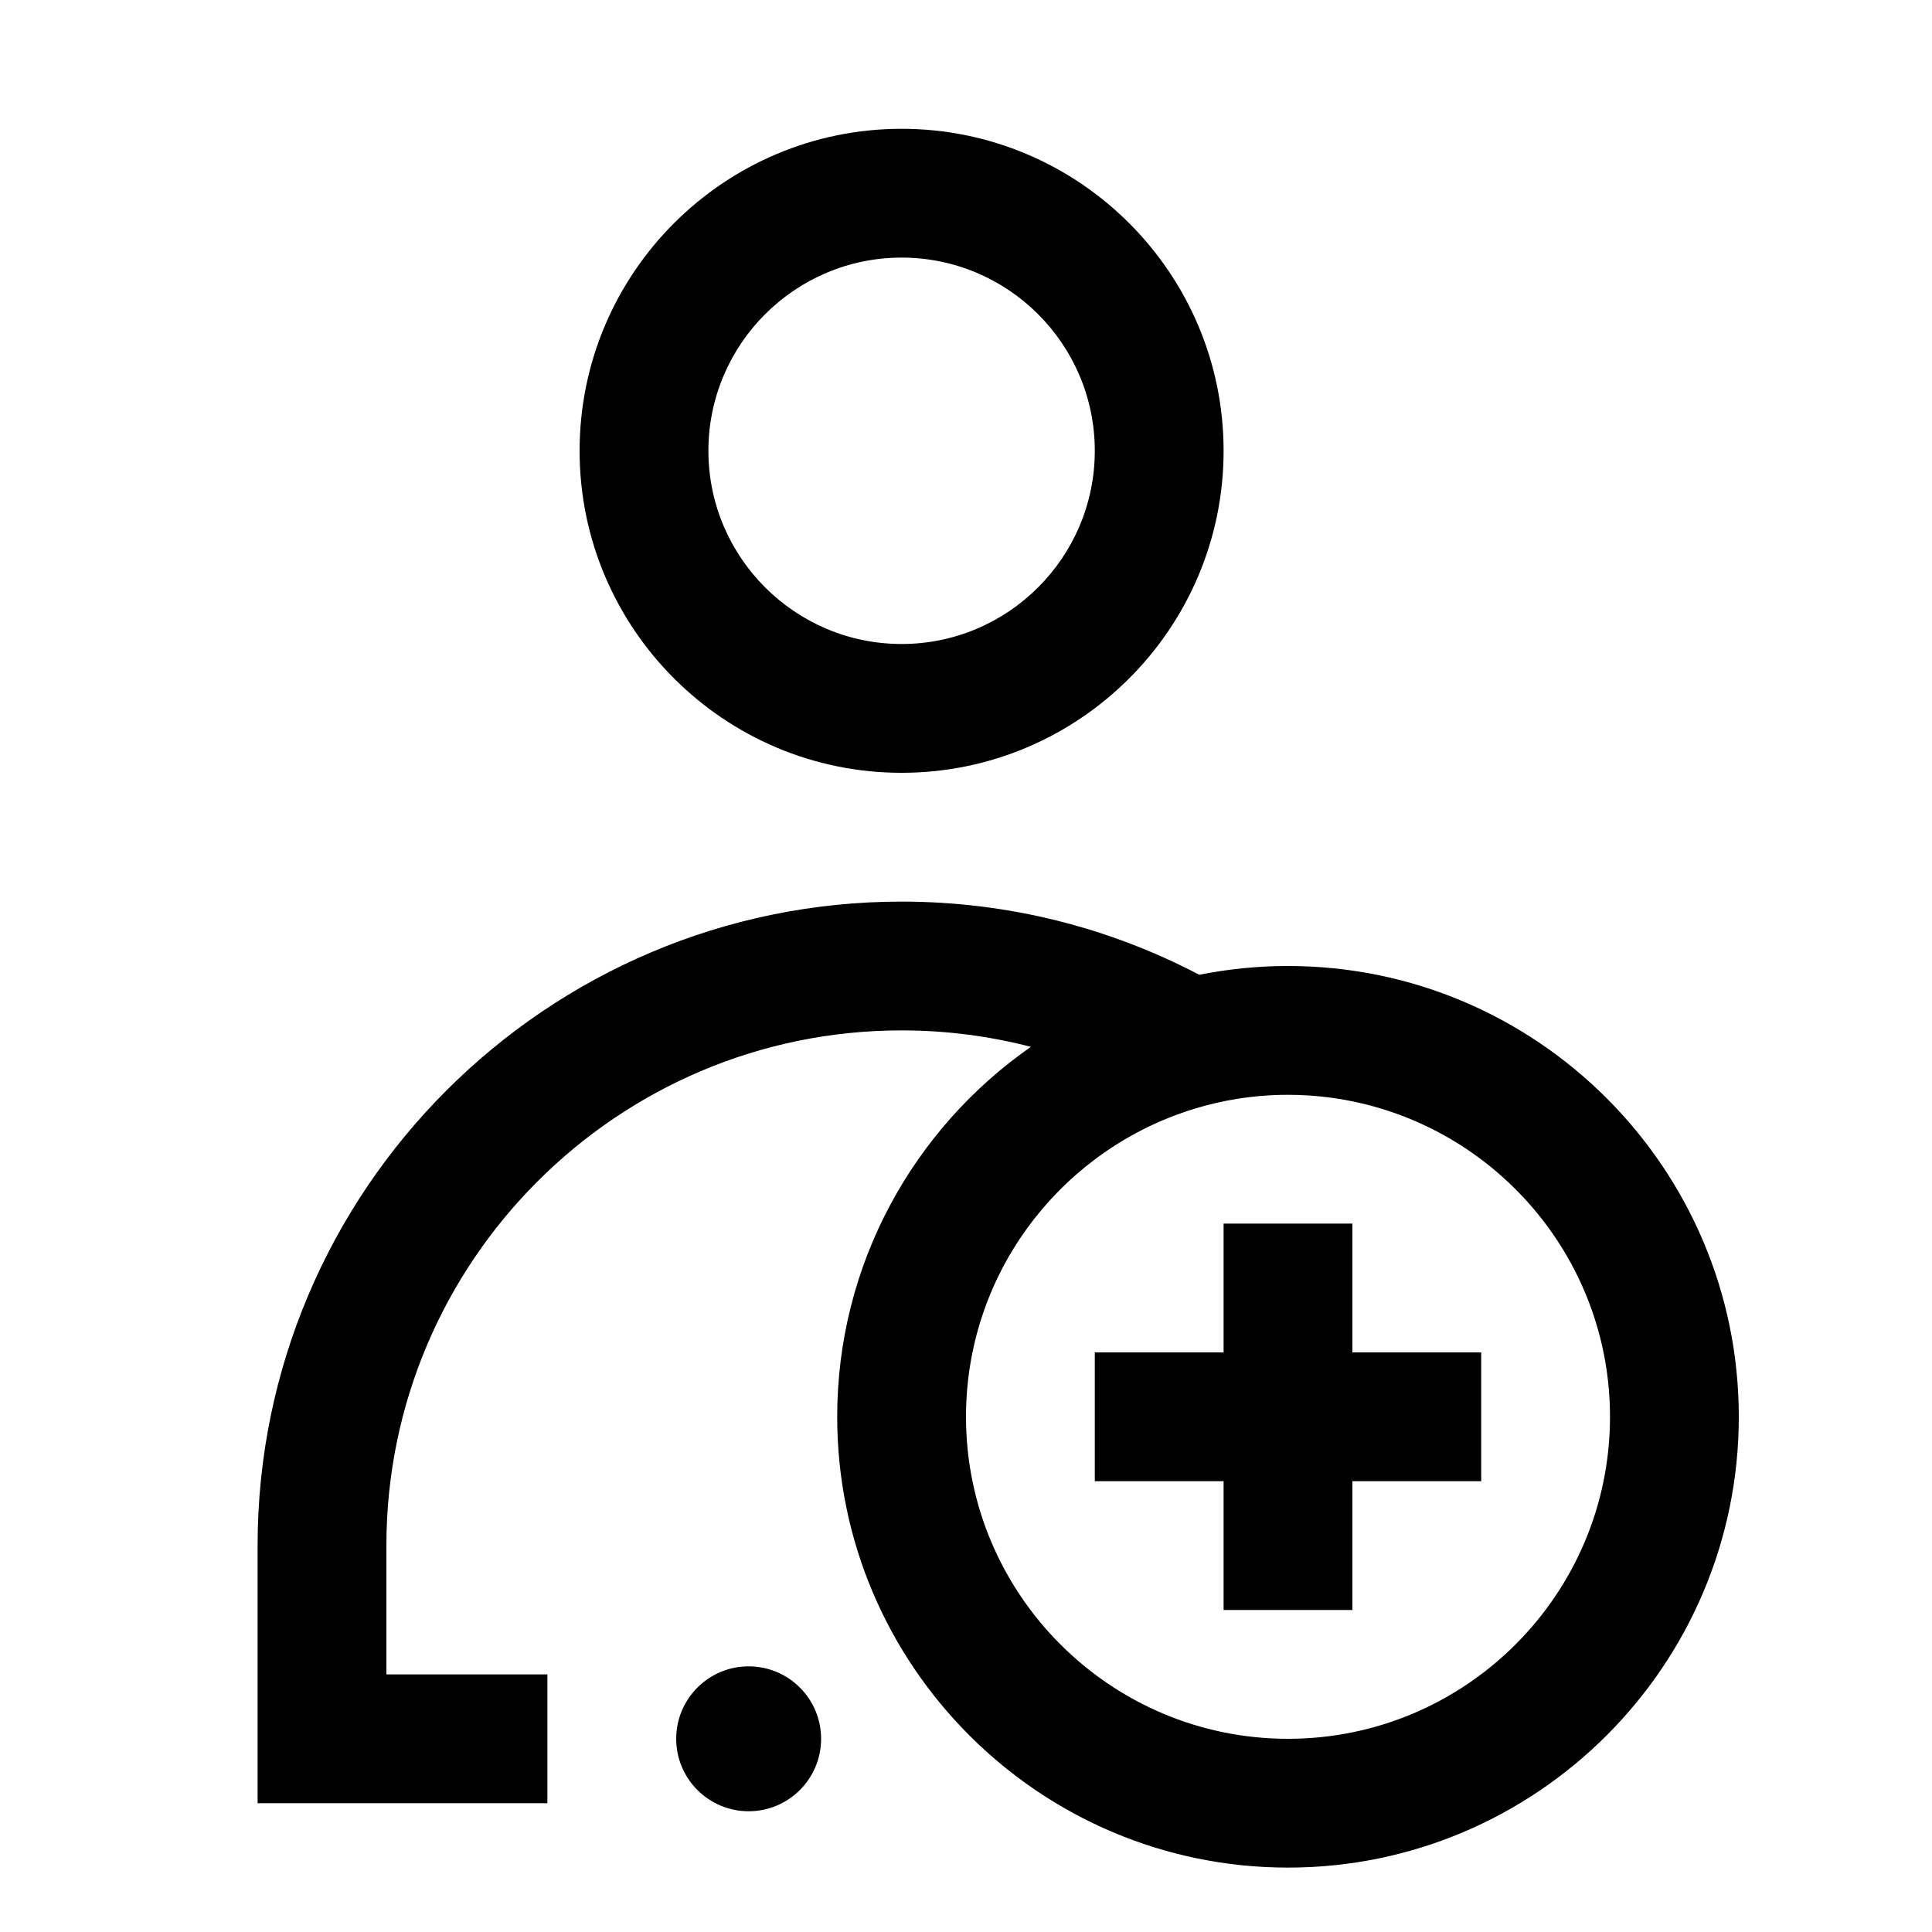 <svg width="24" height="24" viewBox="0 0 24 24" xmlns="http://www.w3.org/2000/svg">
<path d="M11.2 9.6C8.994 9.6 7.2 7.806 7.2 5.6C7.2 3.394 8.994 1.6 11.2 1.6C13.406 1.6 15.2 3.394 15.2 5.6C15.2 7.806 13.406 9.6 11.2 9.6ZM11.2 3.2C9.877 3.2 8.8 4.277 8.8 5.6C8.8 6.923 9.877 8 11.2 8C12.523 8 13.6 6.923 13.6 5.6C13.6 4.277 12.523 3.2 11.2 3.2ZM9.3 20.7C8.803 20.7 8.4 21.103 8.4 21.6C8.4 22.097 8.803 22.5 9.3 22.5C9.797 22.5 10.2 22.097 10.2 21.6C10.2 21.103 9.797 20.7 9.3 20.7ZM16 12C15.623 12 15.254 12.038 14.898 12.109C13.791 11.529 12.534 11.2 11.2 11.2C6.789 11.2 3.2 14.789 3.2 19.2V22.4H6.8V20.8H4.8V19.2C4.8 15.671 7.671 12.8 11.2 12.8C11.754 12.8 12.292 12.871 12.806 13.004C11.353 14.017 10.4 15.699 10.4 17.6C10.4 20.688 12.912 23.2 16 23.2C19.088 23.2 21.6 20.688 21.6 17.6C21.6 14.512 19.088 12 16 12ZM16 21.6C13.794 21.6 12 19.806 12 17.6C12 15.86 13.117 14.377 14.672 13.828C15.088 13.681 15.535 13.6 16 13.6C16.358 13.6 16.706 13.648 17.036 13.737C18.741 14.195 20 15.753 20 17.6C20 19.806 18.206 21.6 16 21.6ZM18.4 16.8H16.8V15.2H15.2V16.8H13.6V18.4H15.2V20H16.8V18.4H18.4V16.8Z"/>
</svg>
